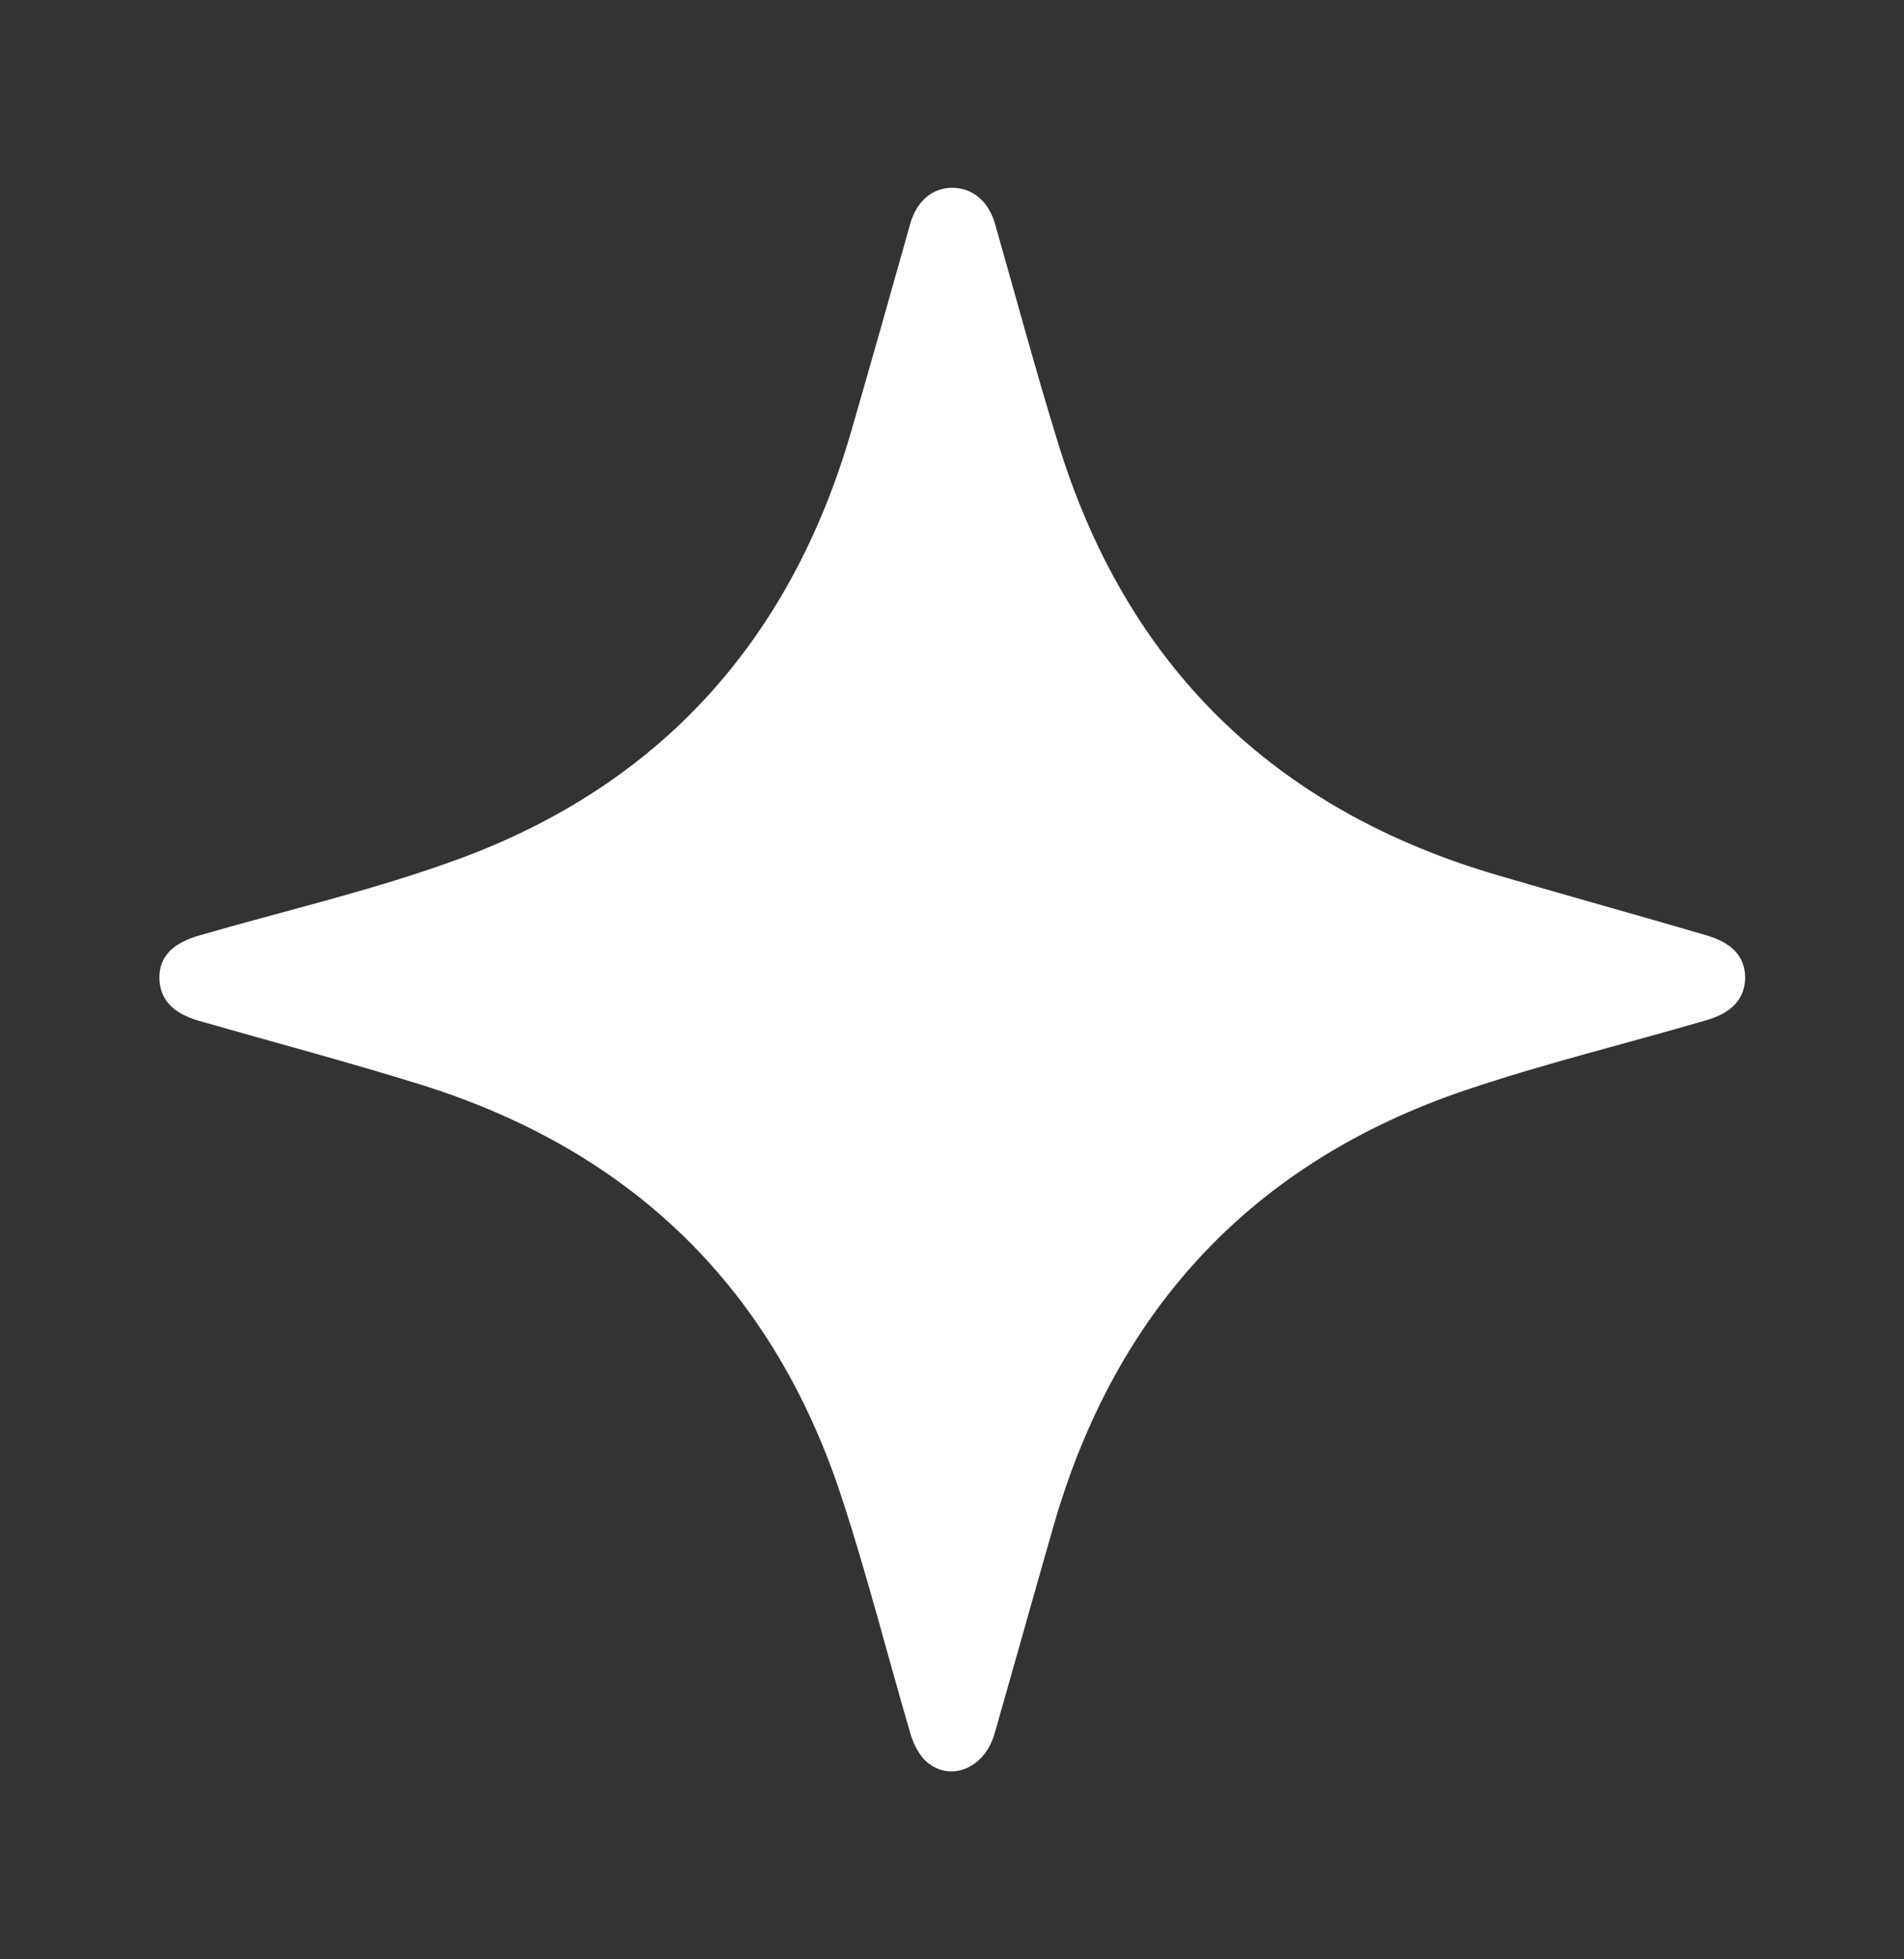 <?xml version="1.0" encoding="UTF-8"?> <svg xmlns="http://www.w3.org/2000/svg" id="Layer_8_copy_3" viewBox="0 0 35 36"><rect x="0" y="0" width="35" height="36" fill="#333333" stroke="none"/><path d="M17.5,3.45c.37,0,.67.24.79.66.38,1.33.74,2.67,1.15,4,1.26,4.13,3.99,6.78,8.12,7.98,1.26.37,2.53.72,3.79,1.09.49.14.72.39.73.77,0,.39-.23.66-.73.8-1.47.43-2.96.79-4.41,1.28-3.9,1.32-6.41,4.01-7.56,7.96-.37,1.29-.73,2.58-1.1,3.87-.19.66-.86.9-1.29.47-.13-.14-.22-.34-.27-.53-.41-1.4-.77-2.82-1.22-4.2-1.25-3.9-3.86-6.45-7.76-7.67-1.35-.42-2.71-.78-4.07-1.17-.5-.14-.74-.41-.74-.8,0-.39.25-.64.76-.78,1.59-.46,3.2-.83,4.75-1.4,3.72-1.37,6.09-4.03,7.2-7.83.37-1.28.73-2.55,1.09-3.83.12-.43.41-.67.78-.67Z" style="fill:#fff; stroke-width:0px;"></path></svg> 